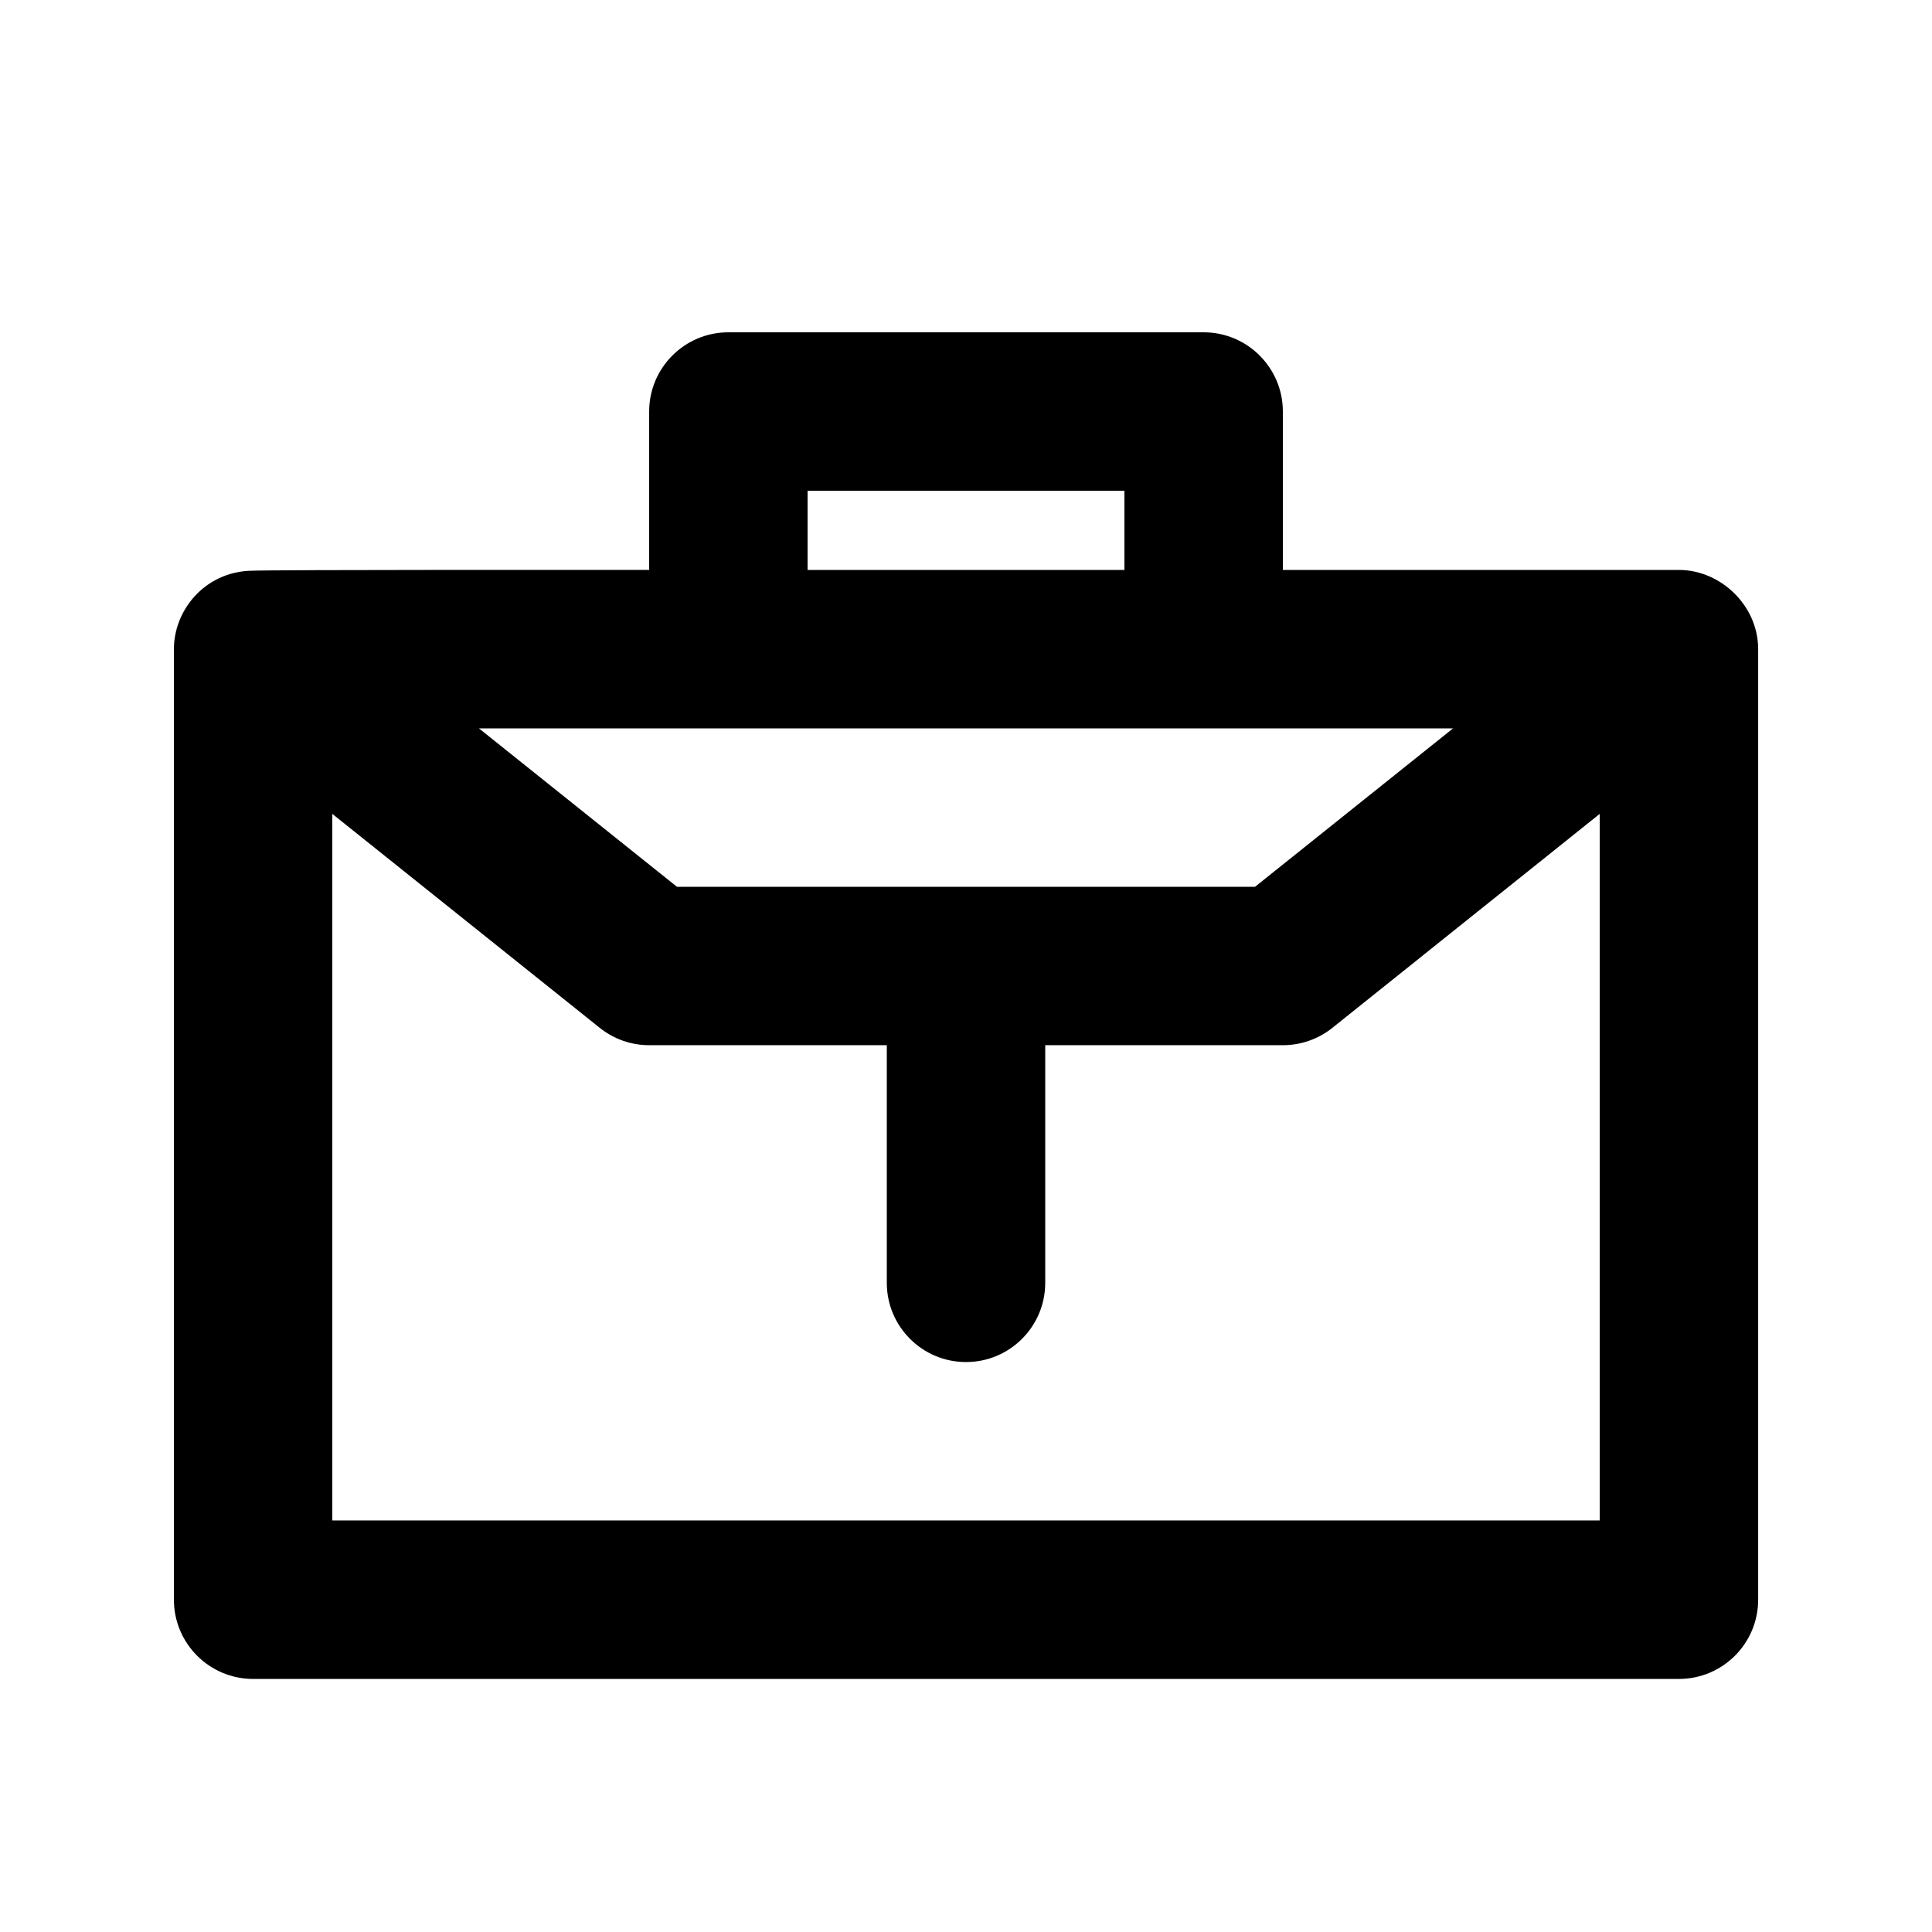<?xml version="1.0" encoding="UTF-8"?>
<!-- Uploaded to: SVG Repo, www.svgrepo.com, Generator: SVG Repo Mixer Tools -->
<svg fill="#000000" width="800px" height="800px" version="1.1" viewBox="144 144 512 512" xmlns="http://www.w3.org/2000/svg">
 <path d="m588.93 295.04h-104.96v-41.984c0-11.586-9.406-20.992-20.992-20.992h-125.95c-11.59 0-20.992 9.402-20.992 20.992v41.984c-6.719 0-99.945-0.105-106.09 0.23-11.902 0.648-19.859 10.539-19.859 20.762v251.91c0 11.586 9.406 20.992 20.992 20.992h377.86c11.586 0 20.992-9.406 20.992-20.992v-251.91c0-11.609-9.992-20.992-20.992-20.992zm-265.53 83.969-52.48-41.984h258.16l-52.48 41.984zm34.617-104.96h83.969v20.992h-83.969zm-125.95 272.89v-187.25l70.848 56.68c3.738 3.004 8.355 4.621 13.121 4.621h62.977v62.977c0 11.586 9.406 20.992 20.992 20.992s20.992-9.406 20.992-20.992v-62.977h62.977c4.766 0 9.383-1.617 13.121-4.598l70.844-56.699v187.25z"/>
</svg>
